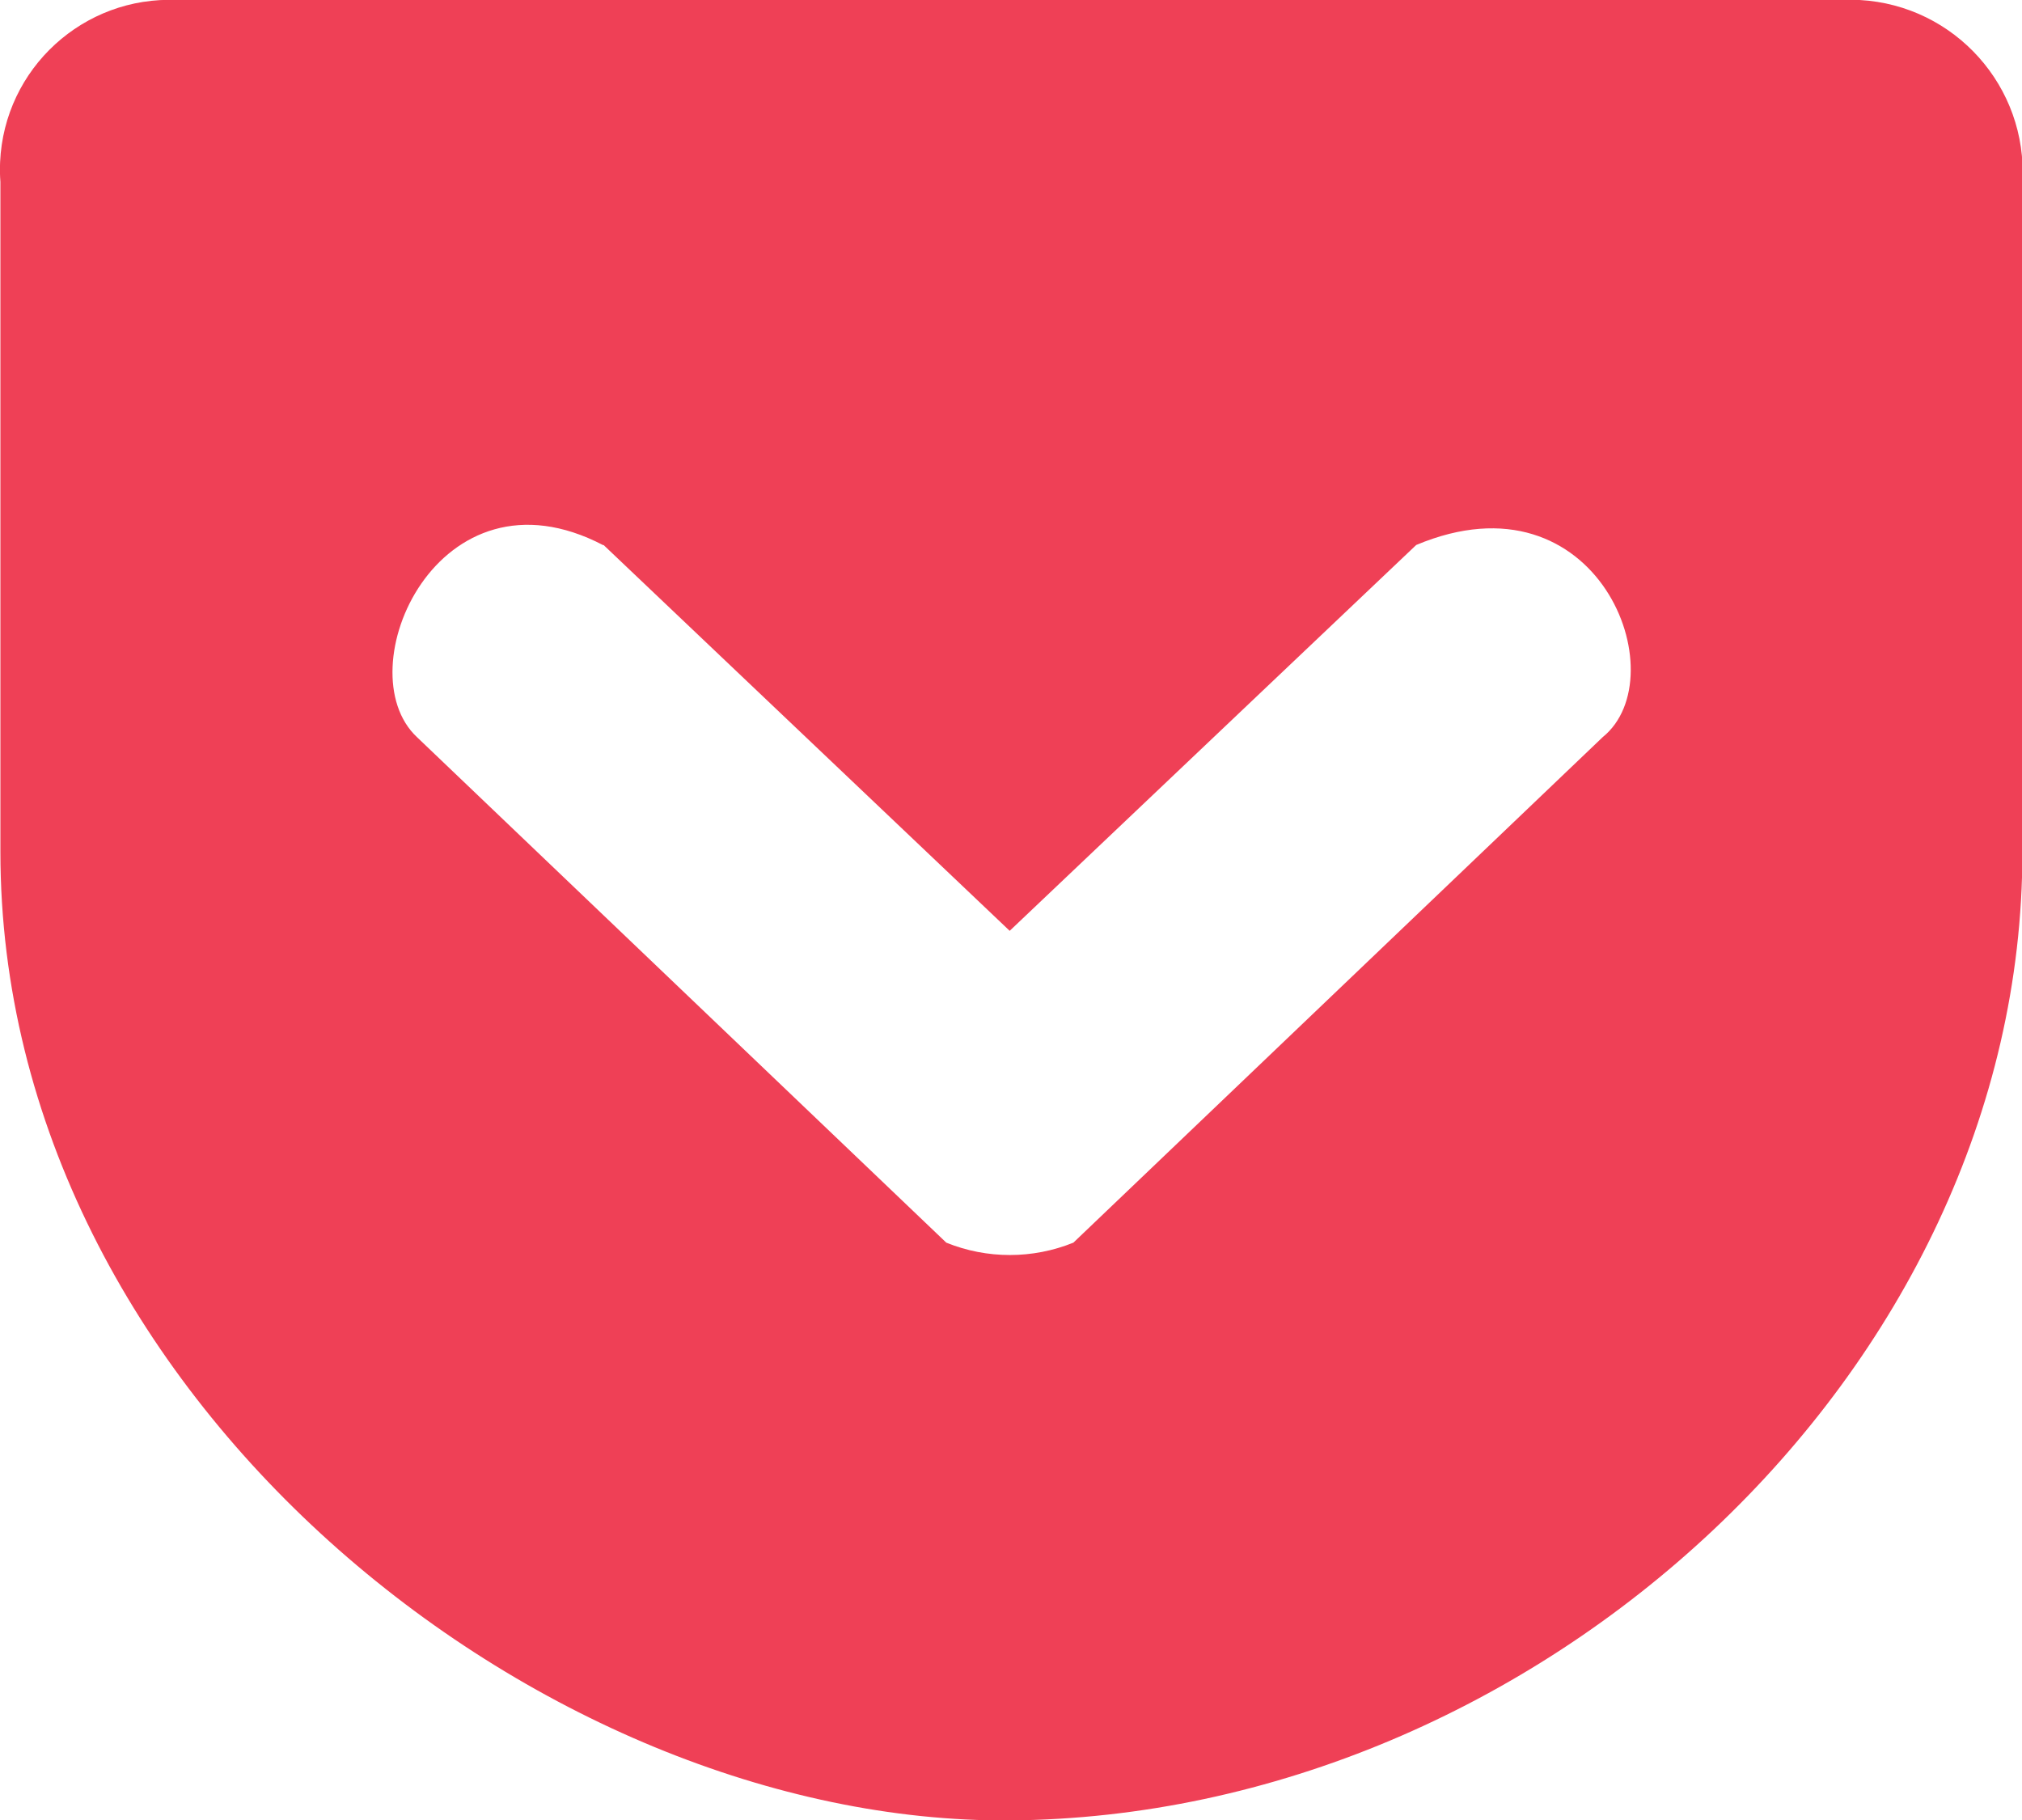 <?xml version="1.0" encoding="utf-8"?><!--Generator: Adobe Illustrator 28.2.0, SVG Export Plug-In . SVG Version: 6.00 Build 0)--><svg version="1.1" xmlns="http://www.w3.org/2000/svg" xmlns:xlink="http://www.w3.org/1999/xlink" x="0px" y="0px" width="20px" height="18.004px" viewBox="0 0 20 18.004" enable-background="new 0 0 20 18.004" xml:space="preserve"><path fill="#EF4056" d="M1.753,0C0.827-0.041,0.042,0.676,0.001,1.603C-0.002,1.669-0.001,1.734,0.004,1.8v6.626
	c0,5.382,5.353,9.612,9.983,9.578c5.207-0.038,10.017-4.434,10.017-9.578V1.8c0.053-0.941-0.667-1.747-1.609-1.8
	c-0.064-0.004-0.128-0.004-0.191,0H1.753z M5.97,5.39l4.017,3.816l4.021-3.816c1.8-0.756,2.585,1.3,1.845,1.9l-5.236,5
	c-0.403,0.163-0.854,0.163-1.257,0l-5.236-5c-0.709-0.664,0.21-2.751,1.843-1.898L5.97,5.39z"/></svg>